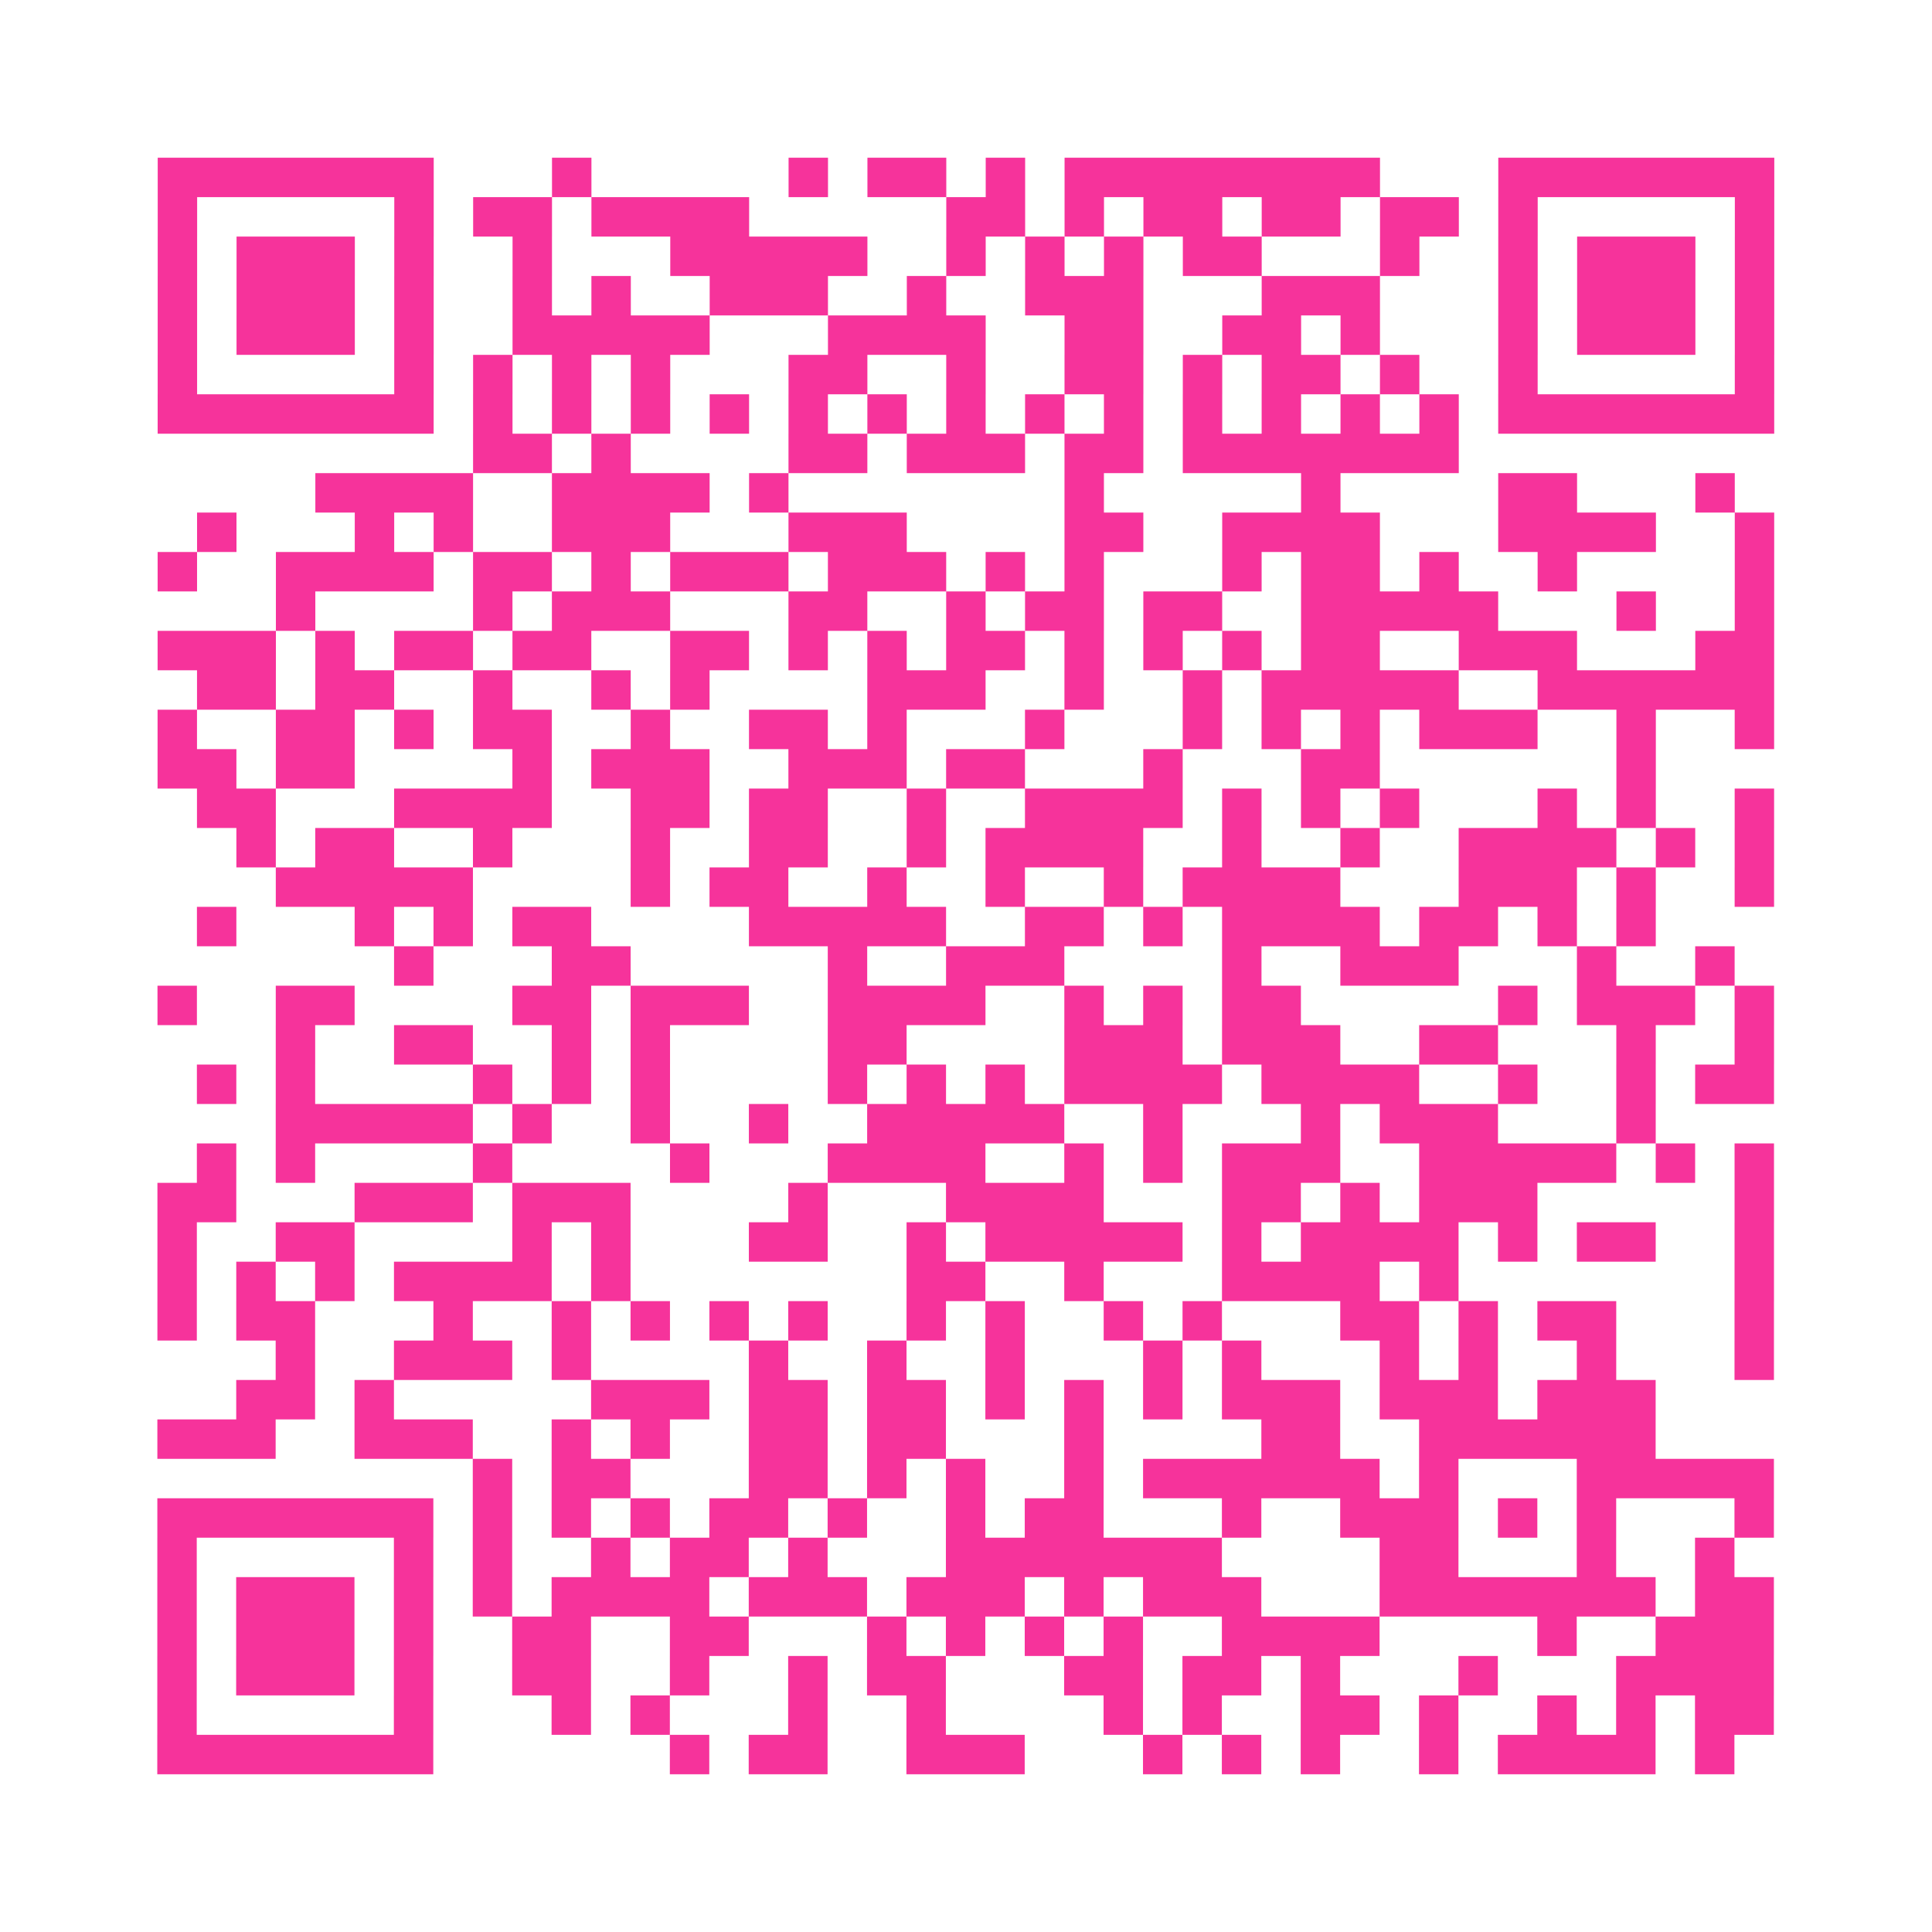 <?xml version="1.0" encoding="UTF-8"?>
<svg xmlns="http://www.w3.org/2000/svg" viewBox="0 0 49 49" class="pyqrcode"><path fill="transparent" d="M0 0h49v49h-49z"/><path stroke="#f6339b" class="pyqrline" d="M4 4.5h7m3 0h1m5 0h1m1 0h2m1 0h1m1 0h8m3 0h7m-41 1h1m5 0h1m1 0h2m1 0h4m5 0h2m1 0h1m1 0h2m1 0h2m1 0h2m1 0h1m5 0h1m-41 1h1m1 0h3m1 0h1m2 0h1m3 0h5m2 0h1m1 0h1m1 0h1m1 0h2m3 0h1m2 0h1m1 0h3m1 0h1m-41 1h1m1 0h3m1 0h1m2 0h1m1 0h1m2 0h3m2 0h1m2 0h3m3 0h3m3 0h1m1 0h3m1 0h1m-41 1h1m1 0h3m1 0h1m2 0h5m3 0h4m2 0h2m2 0h2m1 0h1m3 0h1m1 0h3m1 0h1m-41 1h1m5 0h1m1 0h1m1 0h1m1 0h1m3 0h2m2 0h1m2 0h2m1 0h1m1 0h2m1 0h1m2 0h1m5 0h1m-41 1h7m1 0h1m1 0h1m1 0h1m1 0h1m1 0h1m1 0h1m1 0h1m1 0h1m1 0h1m1 0h1m1 0h1m1 0h1m1 0h1m1 0h7m-33 1h2m1 0h1m4 0h2m1 0h3m1 0h2m1 0h7m-29 1h4m2 0h4m1 0h1m7 0h1m5 0h1m4 0h2m3 0h1m-39 1h1m3 0h1m1 0h1m2 0h3m3 0h3m4 0h2m2 0h4m3 0h4m2 0h1m-41 1h1m2 0h4m1 0h2m1 0h1m1 0h3m1 0h3m1 0h1m1 0h1m3 0h1m1 0h2m1 0h1m2 0h1m4 0h1m-38 1h1m4 0h1m1 0h3m3 0h2m2 0h1m1 0h2m1 0h2m2 0h5m3 0h1m2 0h1m-41 1h3m1 0h1m1 0h2m1 0h2m2 0h2m1 0h1m1 0h1m1 0h2m1 0h1m1 0h1m1 0h1m1 0h2m2 0h3m3 0h2m-40 1h2m1 0h2m2 0h1m2 0h1m1 0h1m4 0h3m2 0h1m2 0h1m1 0h5m2 0h6m-41 1h1m2 0h2m1 0h1m1 0h2m2 0h1m2 0h2m1 0h1m3 0h1m3 0h1m1 0h1m1 0h1m1 0h3m2 0h1m2 0h1m-41 1h2m1 0h2m4 0h1m1 0h3m2 0h3m1 0h2m3 0h1m3 0h2m6 0h1m-37 1h2m3 0h4m2 0h2m1 0h2m2 0h1m2 0h4m1 0h1m1 0h1m1 0h1m3 0h1m1 0h1m2 0h1m-39 1h1m1 0h2m2 0h1m3 0h1m2 0h2m2 0h1m1 0h4m2 0h1m2 0h1m2 0h4m1 0h1m1 0h1m-38 1h5m4 0h1m1 0h2m2 0h1m2 0h1m2 0h1m1 0h4m3 0h3m1 0h1m2 0h1m-40 1h1m3 0h1m1 0h1m1 0h2m4 0h5m2 0h2m1 0h1m1 0h4m1 0h2m1 0h1m1 0h1m-32 1h1m3 0h2m5 0h1m2 0h3m4 0h1m2 0h3m3 0h1m2 0h1m-40 1h1m2 0h2m4 0h2m1 0h3m2 0h4m2 0h1m1 0h1m1 0h2m5 0h1m1 0h3m1 0h1m-38 1h1m2 0h2m2 0h1m1 0h1m4 0h2m4 0h3m1 0h3m2 0h2m3 0h1m2 0h1m-40 1h1m1 0h1m4 0h1m1 0h1m1 0h1m4 0h1m1 0h1m1 0h1m1 0h4m1 0h4m2 0h1m2 0h1m1 0h2m-38 1h5m1 0h1m2 0h1m2 0h1m2 0h5m2 0h1m3 0h1m1 0h3m3 0h1m-37 1h1m1 0h1m4 0h1m4 0h1m3 0h4m2 0h1m1 0h1m1 0h3m2 0h5m1 0h1m1 0h1m-41 1h2m3 0h3m1 0h3m4 0h1m3 0h4m3 0h2m1 0h1m1 0h3m5 0h1m-41 1h1m2 0h2m4 0h1m1 0h1m3 0h2m2 0h1m1 0h5m1 0h1m1 0h4m1 0h1m1 0h2m2 0h1m-41 1h1m1 0h1m1 0h1m1 0h4m1 0h1m7 0h2m2 0h1m3 0h4m1 0h1m7 0h1m-41 1h1m1 0h2m3 0h1m2 0h1m1 0h1m1 0h1m1 0h1m2 0h1m1 0h1m2 0h1m1 0h1m3 0h2m1 0h1m1 0h2m3 0h1m-38 1h1m2 0h3m1 0h1m4 0h1m2 0h1m2 0h1m3 0h1m1 0h1m3 0h1m1 0h1m2 0h1m3 0h1m-39 1h2m1 0h1m5 0h3m1 0h2m1 0h2m1 0h1m1 0h1m1 0h1m1 0h3m1 0h3m1 0h3m-38 1h3m2 0h3m2 0h1m1 0h1m2 0h2m1 0h2m3 0h1m4 0h2m2 0h6m-30 1h1m1 0h2m3 0h2m1 0h1m1 0h1m2 0h1m1 0h6m1 0h1m3 0h5m-41 1h7m1 0h1m1 0h1m1 0h1m1 0h2m1 0h1m2 0h1m1 0h2m3 0h1m2 0h3m1 0h1m1 0h1m3 0h1m-41 1h1m5 0h1m1 0h1m2 0h1m1 0h2m1 0h1m3 0h7m4 0h2m3 0h1m2 0h1m-40 1h1m1 0h3m1 0h1m1 0h1m1 0h4m1 0h3m1 0h3m1 0h1m1 0h3m3 0h7m1 0h2m-41 1h1m1 0h3m1 0h1m2 0h2m2 0h2m3 0h1m1 0h1m1 0h1m1 0h1m2 0h4m4 0h1m2 0h3m-41 1h1m1 0h3m1 0h1m2 0h2m2 0h1m2 0h1m1 0h2m3 0h2m1 0h2m1 0h1m3 0h1m3 0h4m-41 1h1m5 0h1m3 0h1m1 0h1m3 0h1m2 0h1m4 0h1m1 0h1m2 0h2m1 0h1m2 0h1m1 0h1m1 0h2m-41 1h7m6 0h1m1 0h2m2 0h3m3 0h1m1 0h1m1 0h1m2 0h1m1 0h4m1 0h1"/></svg>
